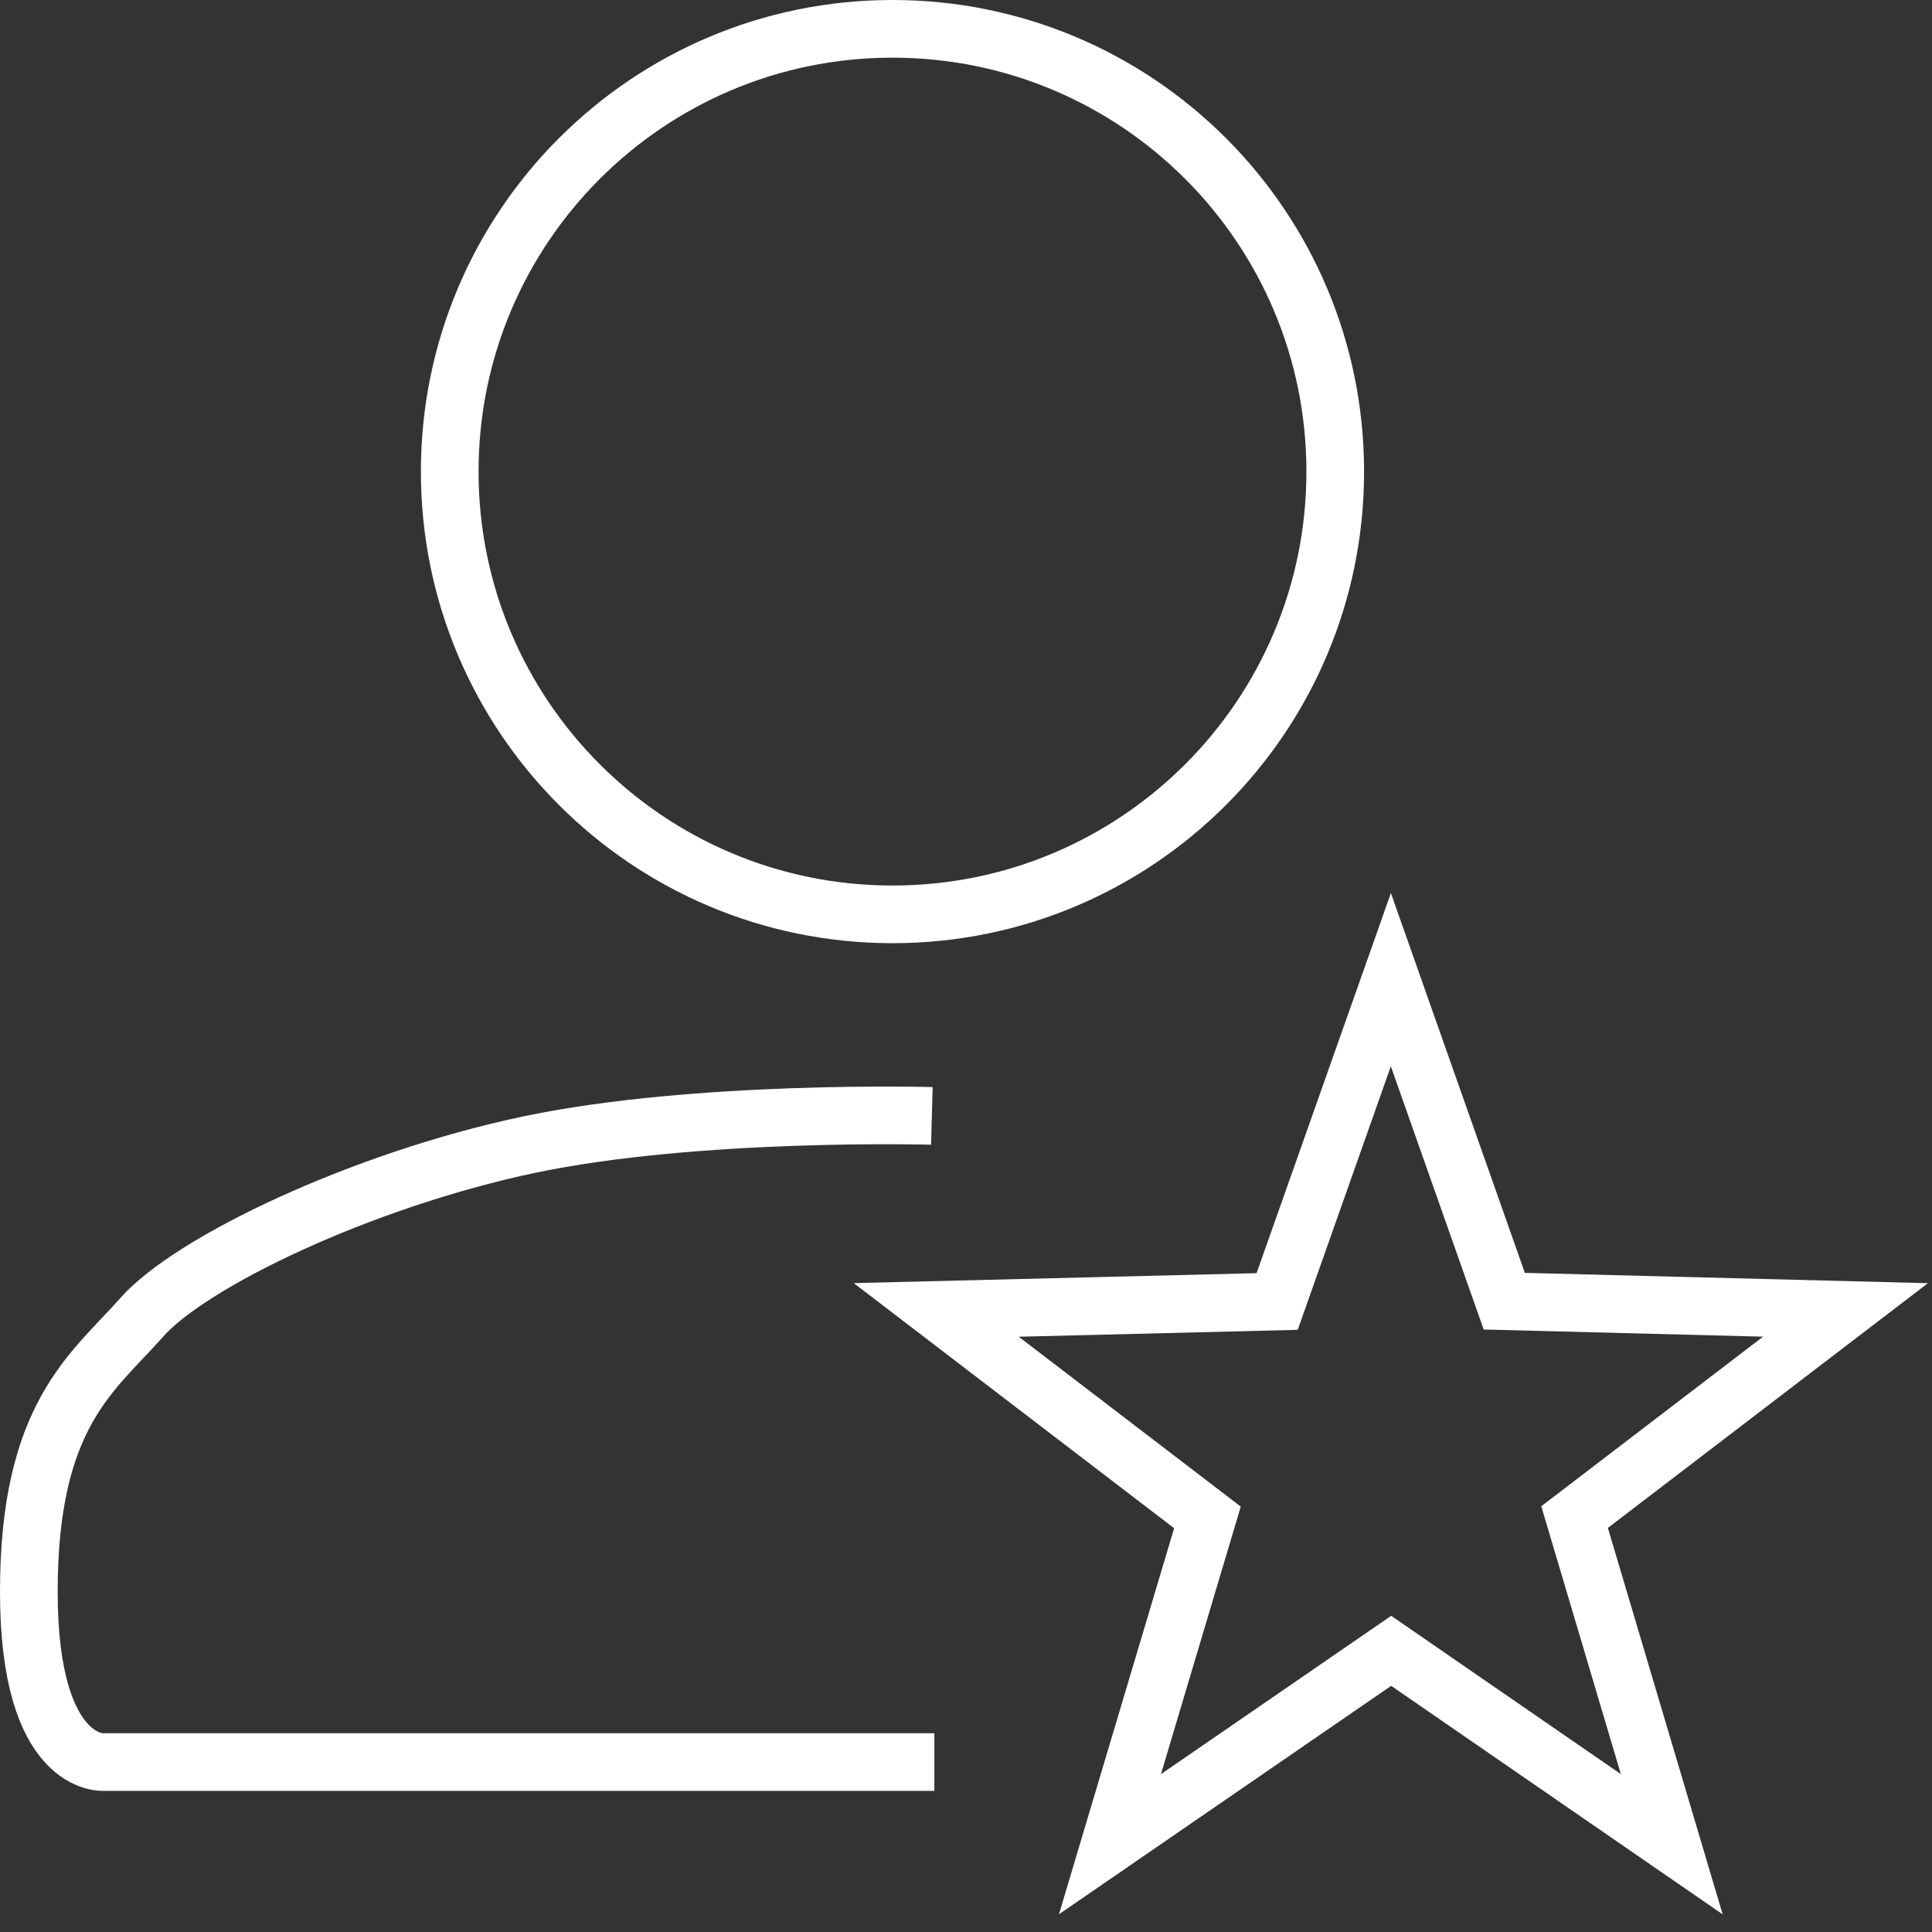 <svg xmlns="http://www.w3.org/2000/svg" width="67" height="67" viewBox="0 0 67 67" fill="none"><rect x="0" y="0" width="67" height="67" fill="#333333" stroke="none"/><g clip-path="url(#clip0_807_5349)"><path fill-rule="evenodd" clip-rule="evenodd" d="M48.234 33.974L52.167 45.124L64 45.427L54.605 52.611L57.975 63.956L48.245 57.249L38.492 63.956L41.873 52.622L32.468 45.427L44.29 45.135L48.234 33.974Z" stroke="white" stroke-width="2" stroke-miterlimit="22.926"></path><path d="M30.95 31.709C39.431 31.709 46.305 24.834 46.305 16.355C46.305 7.874 39.431 1 30.95 1C22.47 1 15.596 7.874 15.596 16.355C15.596 24.834 22.47 31.709 30.95 31.709Z" stroke="white" stroke-width="2" stroke-miterlimit="22.926"></path><path d="M32.403 61.107H3.611C3.611 61.107 1 61.335 1 55.201C1 49.057 3.221 47.605 4.912 45.688C6.602 43.77 12.508 40.931 18.348 39.695C24.178 38.471 32.316 38.698 32.316 38.698" stroke="white" stroke-width="2" stroke-miterlimit="22.926"></path></g><defs><clipPath id="clip0_807_5349"><rect width="67" height="67" fill="white"></rect></clipPath></defs></svg>